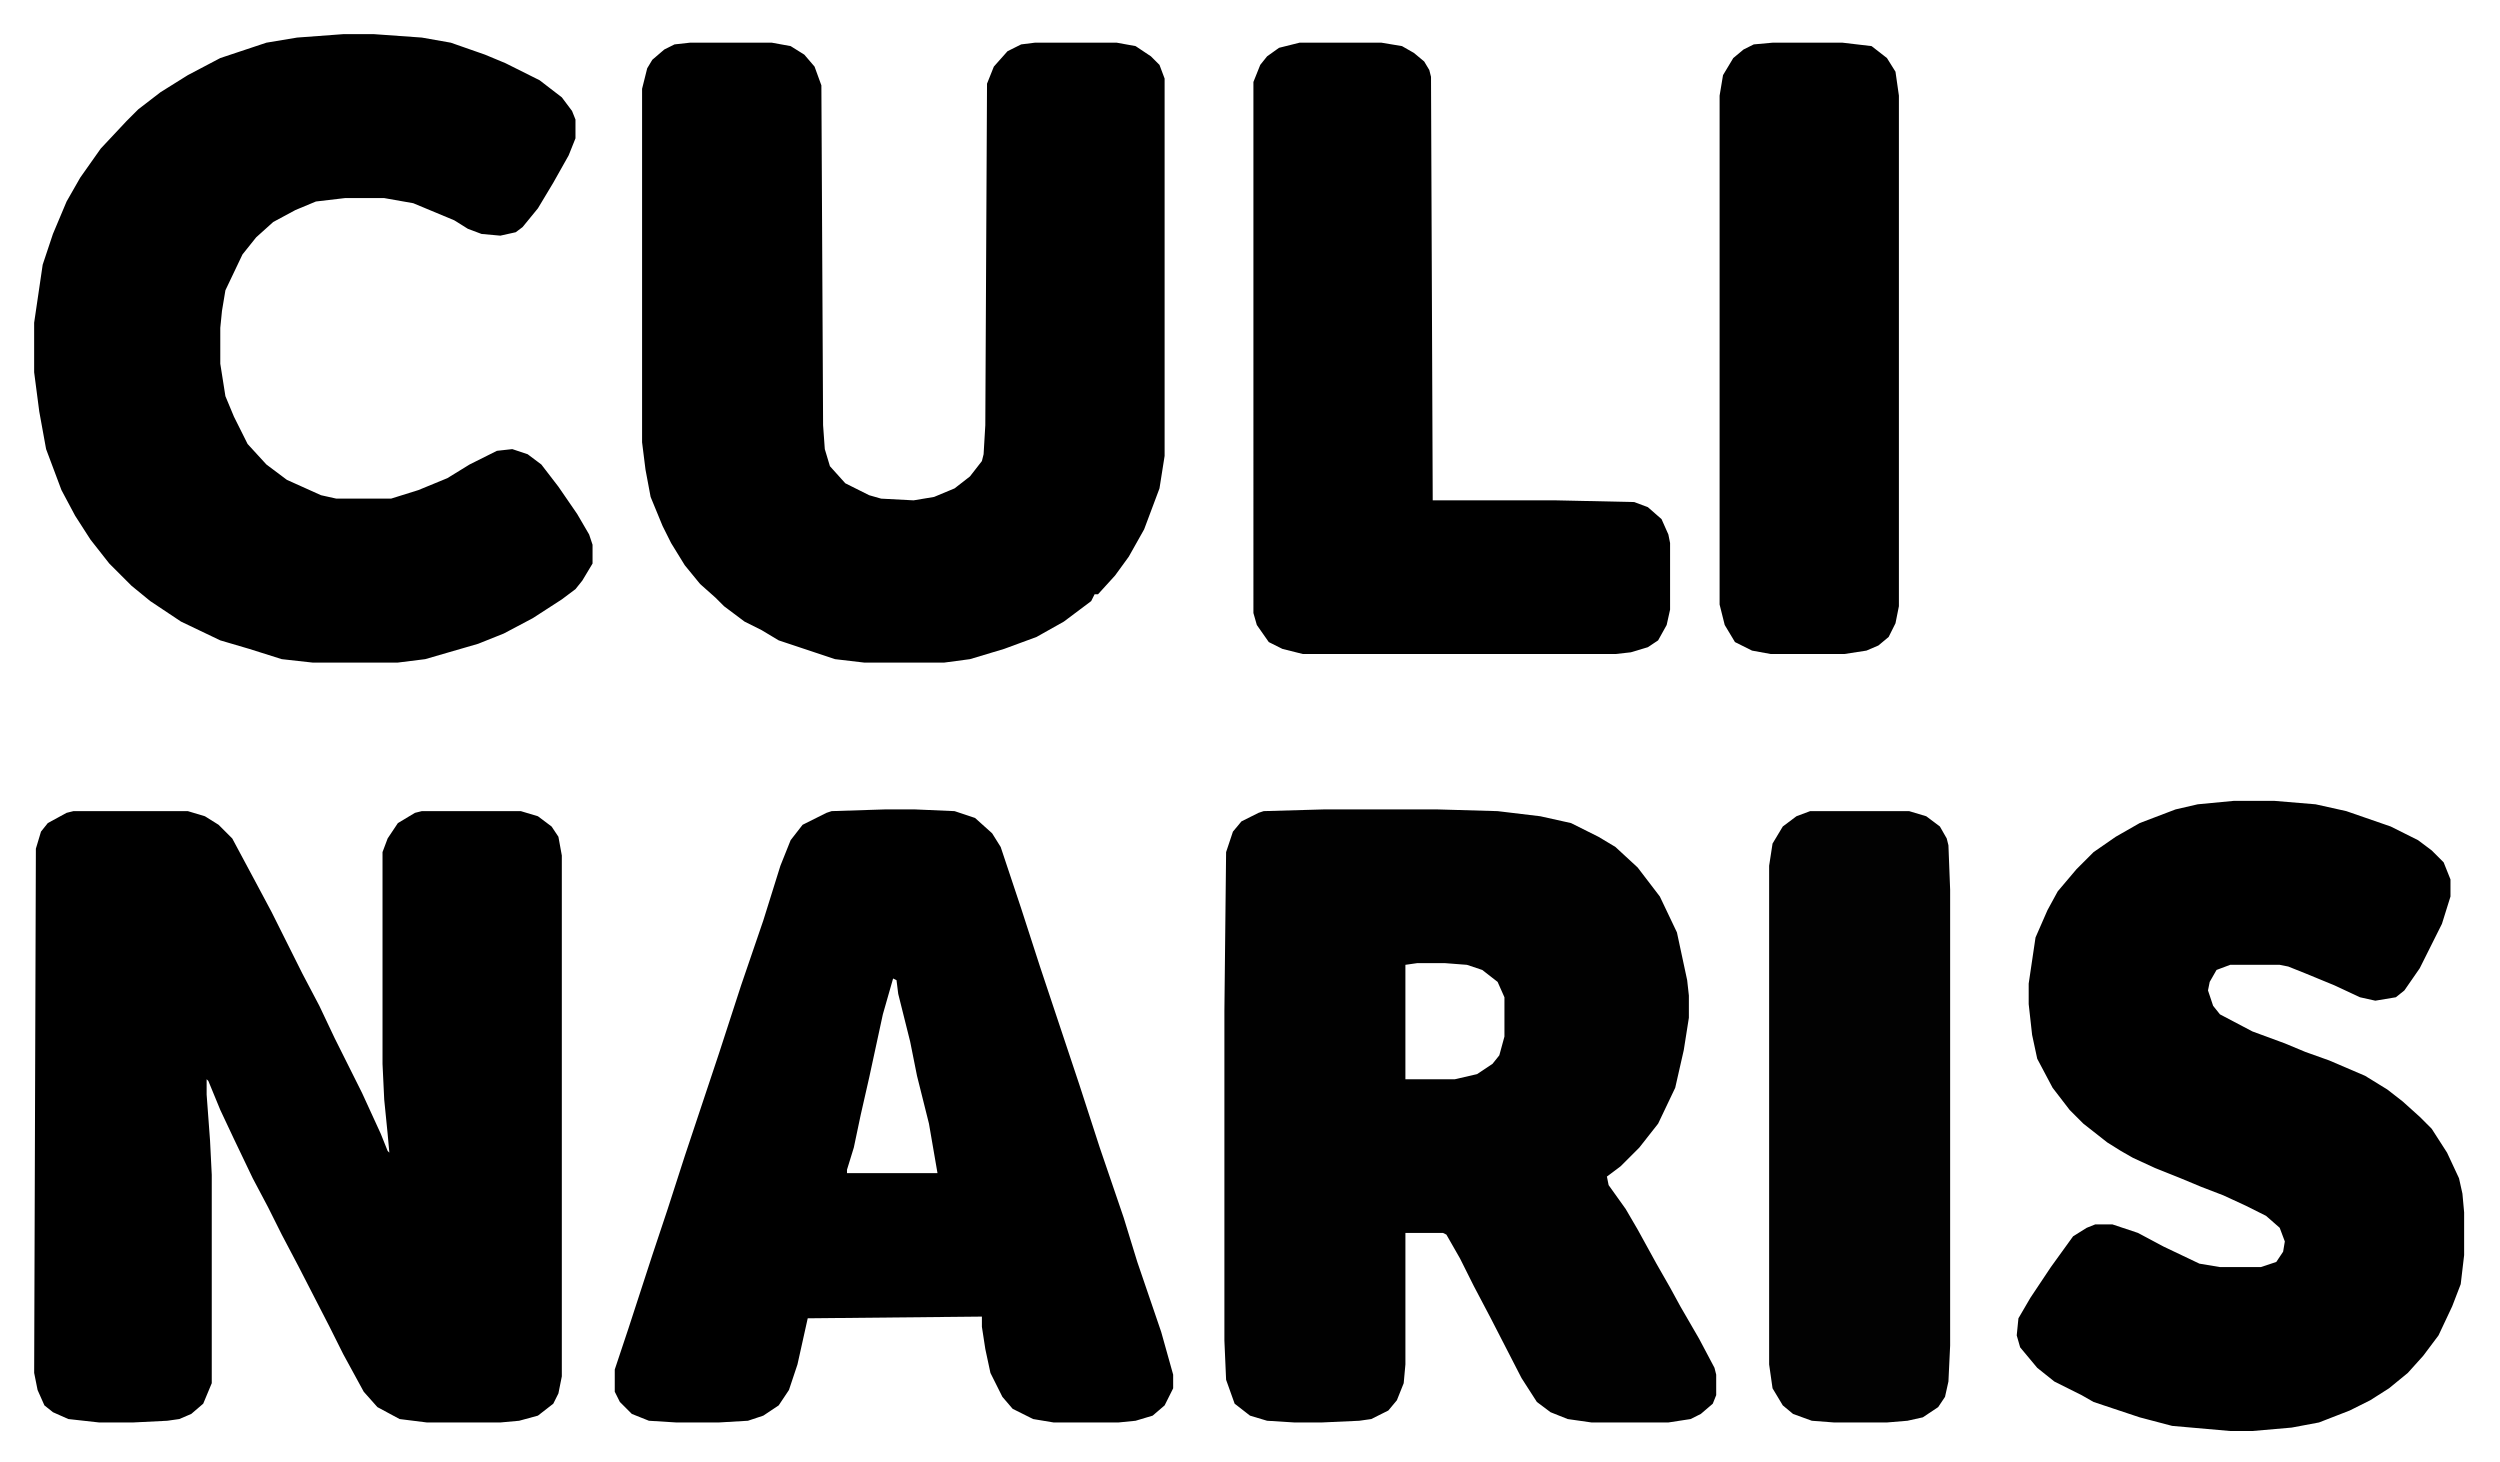 <svg xmlns="http://www.w3.org/2000/svg" viewBox="208 512 1464 856" style="max-height:500px"><path d="M251 987h67l10 3 8 5 8 8 15 28 8 15 18 36 10 19 9 19 16 32 11 24 4 10 1 1-1-11-2-20-1-21v-124l3-8 6-9 10-6 4-1h58l10 3 8 6 4 6 2 11v305l-2 10-3 6-9 7-11 3-11 1h-43l-16-2-13-7-8-9-12-22-8-16-18-35-10-19-8-16-9-17-11-23-8-17-7-17-1-1v9l2 27 1 20v122l-5 12-7 6-7 3-7 1-20 1h-20l-18-2-9-4-5-4-4-9-2-10 1-307 3-10 4-5 11-6z"/><path fill="#010101" d="M983 986h67l35 1 25 3 18 4 16 8 10 6 13 12 13 17 10 21 6 28 1 9v13l-3 19-5 22-10 21-11 14-11 11-8 6 1 5 10 14 7 12 11 20 8 14 6 11 11 19 9 17 1 4v12l-2 5-7 6-6 3-13 2h-45l-14-2-10-4-8-6-9-14-18-35-10-19-8-16-8-14-2-1h-22v77l-1 11-4 10-5 6-10 5-7 1-22 1h-16l-16-1-10-3-9-7-5-14-1-23v-193l1-93 4-12 5-6 10-5 3-1zm55 90l-7 1v67h29l13-3 9-6 4-5 3-11v-23l-4-9-9-7-9-3-13-1z"/><path d="M612 537h48l11 2 8 5 6 7 4 11 1 199 1 14 3 10 9 10 14 7 7 2 19 1 12-2 12-5 9-7 7-9 1-4 1-17 1-200 4-10 8-9 8-4 8-1h48l11 2 9 6 5 5 3 8v221l-3 19-9 24-9 16-8 11-10 11h-2l-2 4-16 12-16 9-19 7-20 6-15 2h-47l-17-2-33-11-10-6-10-5-12-9-5-5-9-8-9-11-8-13-5-10-7-17-3-16-2-16V564l3-12 3-5 7-6 6-3zM726 986h18l23 1 12 4 10 9 5 8 12 36 11 34 23 69 12 37 14 41 8 26 14 41 7 25v8l-5 10-7 6-10 3-10 1h-38l-12-2-12-6-6-7-7-14-3-14-2-13v-6l-102 1-6 27-5 15-6 9-9 6-9 3-17 1h-25l-16-1-10-4-7-7-3-6v-13l8-24 14-43 9-27 10-31 20-60 13-40 13-38 10-32 6-15 7-9 14-7 3-1zm5 99l-6 21-8 37-5 22-4 19-4 13v2h53l-5-29-7-28-4-20-7-28-1-8zM409 532h18l28 2 17 3 20 7 12 5 20 10 13 10 6 8 2 5v11l-4 10-9 16-9 15-9 11-4 3-9 2-11-1-8-3-8-5-24-10-17-3h-23l-17 2-12 5-13 7-10 9-8 10-10 21-2 12-1 10v21l3 19 5 12 8 16 11 12 12 9 20 9 9 2h32l16-5 17-7 13-8 16-8 9-1 9 3 8 6 10 13 11 16 7 12 2 6v11l-6 10-4 5-8 6-17 11-17 9-15 6-31 9-16 2h-50l-18-2-19-6-17-5-23-11-18-12-11-9-13-13-11-14-9-14-8-15-9-24-4-22-3-23v-29l5-34 6-18 8-19 8-14 12-17 15-16 7-7 13-10 16-10 19-10 27-9 18-3zM1516 981h24l24 2 18 4 26 9 16 8 8 6 7 7 4 10v10l-5 16-13 26-9 13-5 4-12 2-9-2-15-7-17-7-10-4-5-1h-29l-8 3-4 7-1 5 3 9 4 5 19 10 19 7 12 5 14 5 21 9 13 8 9 7 10 9 7 7 9 14 7 15 2 9 1 11v25l-2 17-5 13-8 17-9 12-9 10-11 9-11 7-12 6-18 7-16 3-23 2h-13l-34-3-19-5-27-9-7-4-16-8-10-8-10-12-2-7 1-10 7-12 12-18 13-18 8-5 5-2h10l15 5 15 8 21 10 12 2h24l9-3 4-6 1-6-3-8-8-7-12-6-13-6-13-5-12-5-15-6-13-6-7-4-8-5-14-11-8-8-10-13-9-17-3-14-2-18v-12l4-27 7-16 6-11 11-13 10-10 13-9 14-8 21-8 13-3zM969 537h48l12 2 7 4 6 5 3 5 1 4 1 248h72l46 1 8 3 8 7 4 9 1 5v39l-2 9-5 9-6 4-10 3-9 1H971l-12-3-8-4-7-10-2-7V560l4-10 4-5 7-5z"/><path fill="#020202" d="M1268 987h58l10 3 8 6 4 7 1 4 1 26v267l-1 21-2 9-4 6-9 6-9 2-12 1h-31l-13-1-11-4-6-5-6-10-2-14v-292l2-13 6-10 8-6z"/><path d="M1246 537h41l17 2 9 7 5 8 2 14v299l-2 10-4 8-6 5-7 3-13 2h-43l-11-2-10-5-6-10-3-12V568l2-12 6-10 6-5 6-3z"/><path fill="#131313" d="M1630 1391h44l10 3 10 7 5 7 2 6v10l-4 10-7 8-7 3 1 2 12 6 5 6 3 9v14l-3 9-6 7-7 5-8 2-15 1h-35l-1-1v-113zm4 4l-1 1v47h49l7-4 5-9 2-12-2-10-7-8-11-4-8-1zm-1 53l-1 5v25l1 25h43l11-4 9-8 4-8 1-4v-9l-4-10-4-5-6-4-8-2-13-1z"/><path fill="#0F0F0F" d="M1222 1390h23l9 3 10 7 7 9 4 8 1 8-3-1-8-16-4-5-10-6-9-3h-18l-12 4-10 7-8 9-7 16-2 9v21l3 12 5 12 7 9 10 7 5 2 7 1h20l9-3 9-7 7-10 4-10 2-13-39-1-1-3 1-1h42v22l-1 28h-2v-22h-2l-2 4-4 6-5 6-10 6-11 2h-18l-11-2-9-5-9-9-9-17-2-6-1-7v-23l2-10 7-14 7-9 9-8 12-6z"/><path fill="#101010" d="M1746 1417h15l10 3 7 8 3 10 2 67h-4l-2-6-1-9-6 9-6 5-5 2-6 1h-18l-8-3-5-5-3-6-1-11 4-9 7-8 10-5 15-3 22-2v-12l-2-12-5-6-6-3-5-1h-11l-11 4-6 7-6 11h-2l1-8 5-8 8-7zm17 43l-20 2-10 5-8 7-3 9 2 12 5 6 8 3h18l7-3 7-6 6-9 2-9v-16l-1-1z"/><path fill="#151515" d="M1322 1417h14l10 3 7 6 3 6 1 5 1 67h-3l-1-1v-16l-8 12-6 5-5 2-6 1h-18l-8-3-6-5-3-9v-10l4-8 7-7 8-4 16-4 18-2h6l-2-20-4-8-5-4-9-2h-10l-10 3-7 8-5 11h-3l-1-3 4-9 6-8 7-4zm17 43l-20 2-10 5-6 5-4 6-1 3v9l3 6 4 5 9 3h16l6-2 8-6 6-10 3-10v-15l-2-1z"/><path fill="#111" d="M1562 1417h11l14 3 8 6 6 7 6 12 2 8v19l-3 11-6 10-7 8-10 5-6 1h-18l-10-2-8-5-6-7-8-17-1-4v-19l4-12 7-12 8-7 10-4zm3 3l-12 2-8 5-8 9-5 14-1 5v15l4 15 6 9 8 7 5 2 8 1h14l8-2 8-6 6-7 5-11 2-7v-17l-4-13-7-10-8-7-8-3z"/><path fill="#121212" d="M1397 1417h14l9 3 7 5 4 7 1 10-3-3-5-9-5-5-5-3-4-1h-12l-8 3-7 7-2 5v8l4 6 8 6 13 4 14 4 9 6 5 8v13l-4 8-7 6-7 2h-19l-9-2-6-4-4-5-5-12 2-4 2 1 4 11 3 5 8 5 7 1h16l8-3 5-6 2-7-1-9-4-5-14-7-11-3-9-2-8-6-4-5-2-5v-11l4-8 7-6z"/><path fill="#080808" d="M1456 1401l4 1 1 17 14 1 1 2-14 1-1 1v78l16 2v2l-10 1-9-3-2-3-1-15-1-63-10-1 1-2 9-1 1-17z"/><path fill="#0E0E0E" d="M1515 1417h8l-1 3-12 2-6 5-6 12-2 11-1 55h-3l-1-17v-64l1-4 3 1v10l4-4 6-7z"/><path fill="#171717" d="M1827 1417h9v2l-14 4-5 5-3 4-4 11-2 19-1 42h-2l-1-83h3l1 9h2l6-8 4-3z"/><path fill="#1B1B1B" d="M1397 1417h14l9 3 7 5 4 7 1 10-3-3-5-9-5-5-5-3-4-1h-12l-8 3-7 7-2 5v8l1 3-4 1-1-3v-11l4-8 7-6z"/><path fill="#343434" d="M1397 1417l6 2v1l-11 3-8 7-3 6v8l1 3-4 1-1-3v-11l4-8 7-6z"/><path fill="#303030" d="M1374 1480l3 1 4 11 3 5 8 5 7 1v1h-7l-1 2-8-4-5-6-5-12z"/></svg>